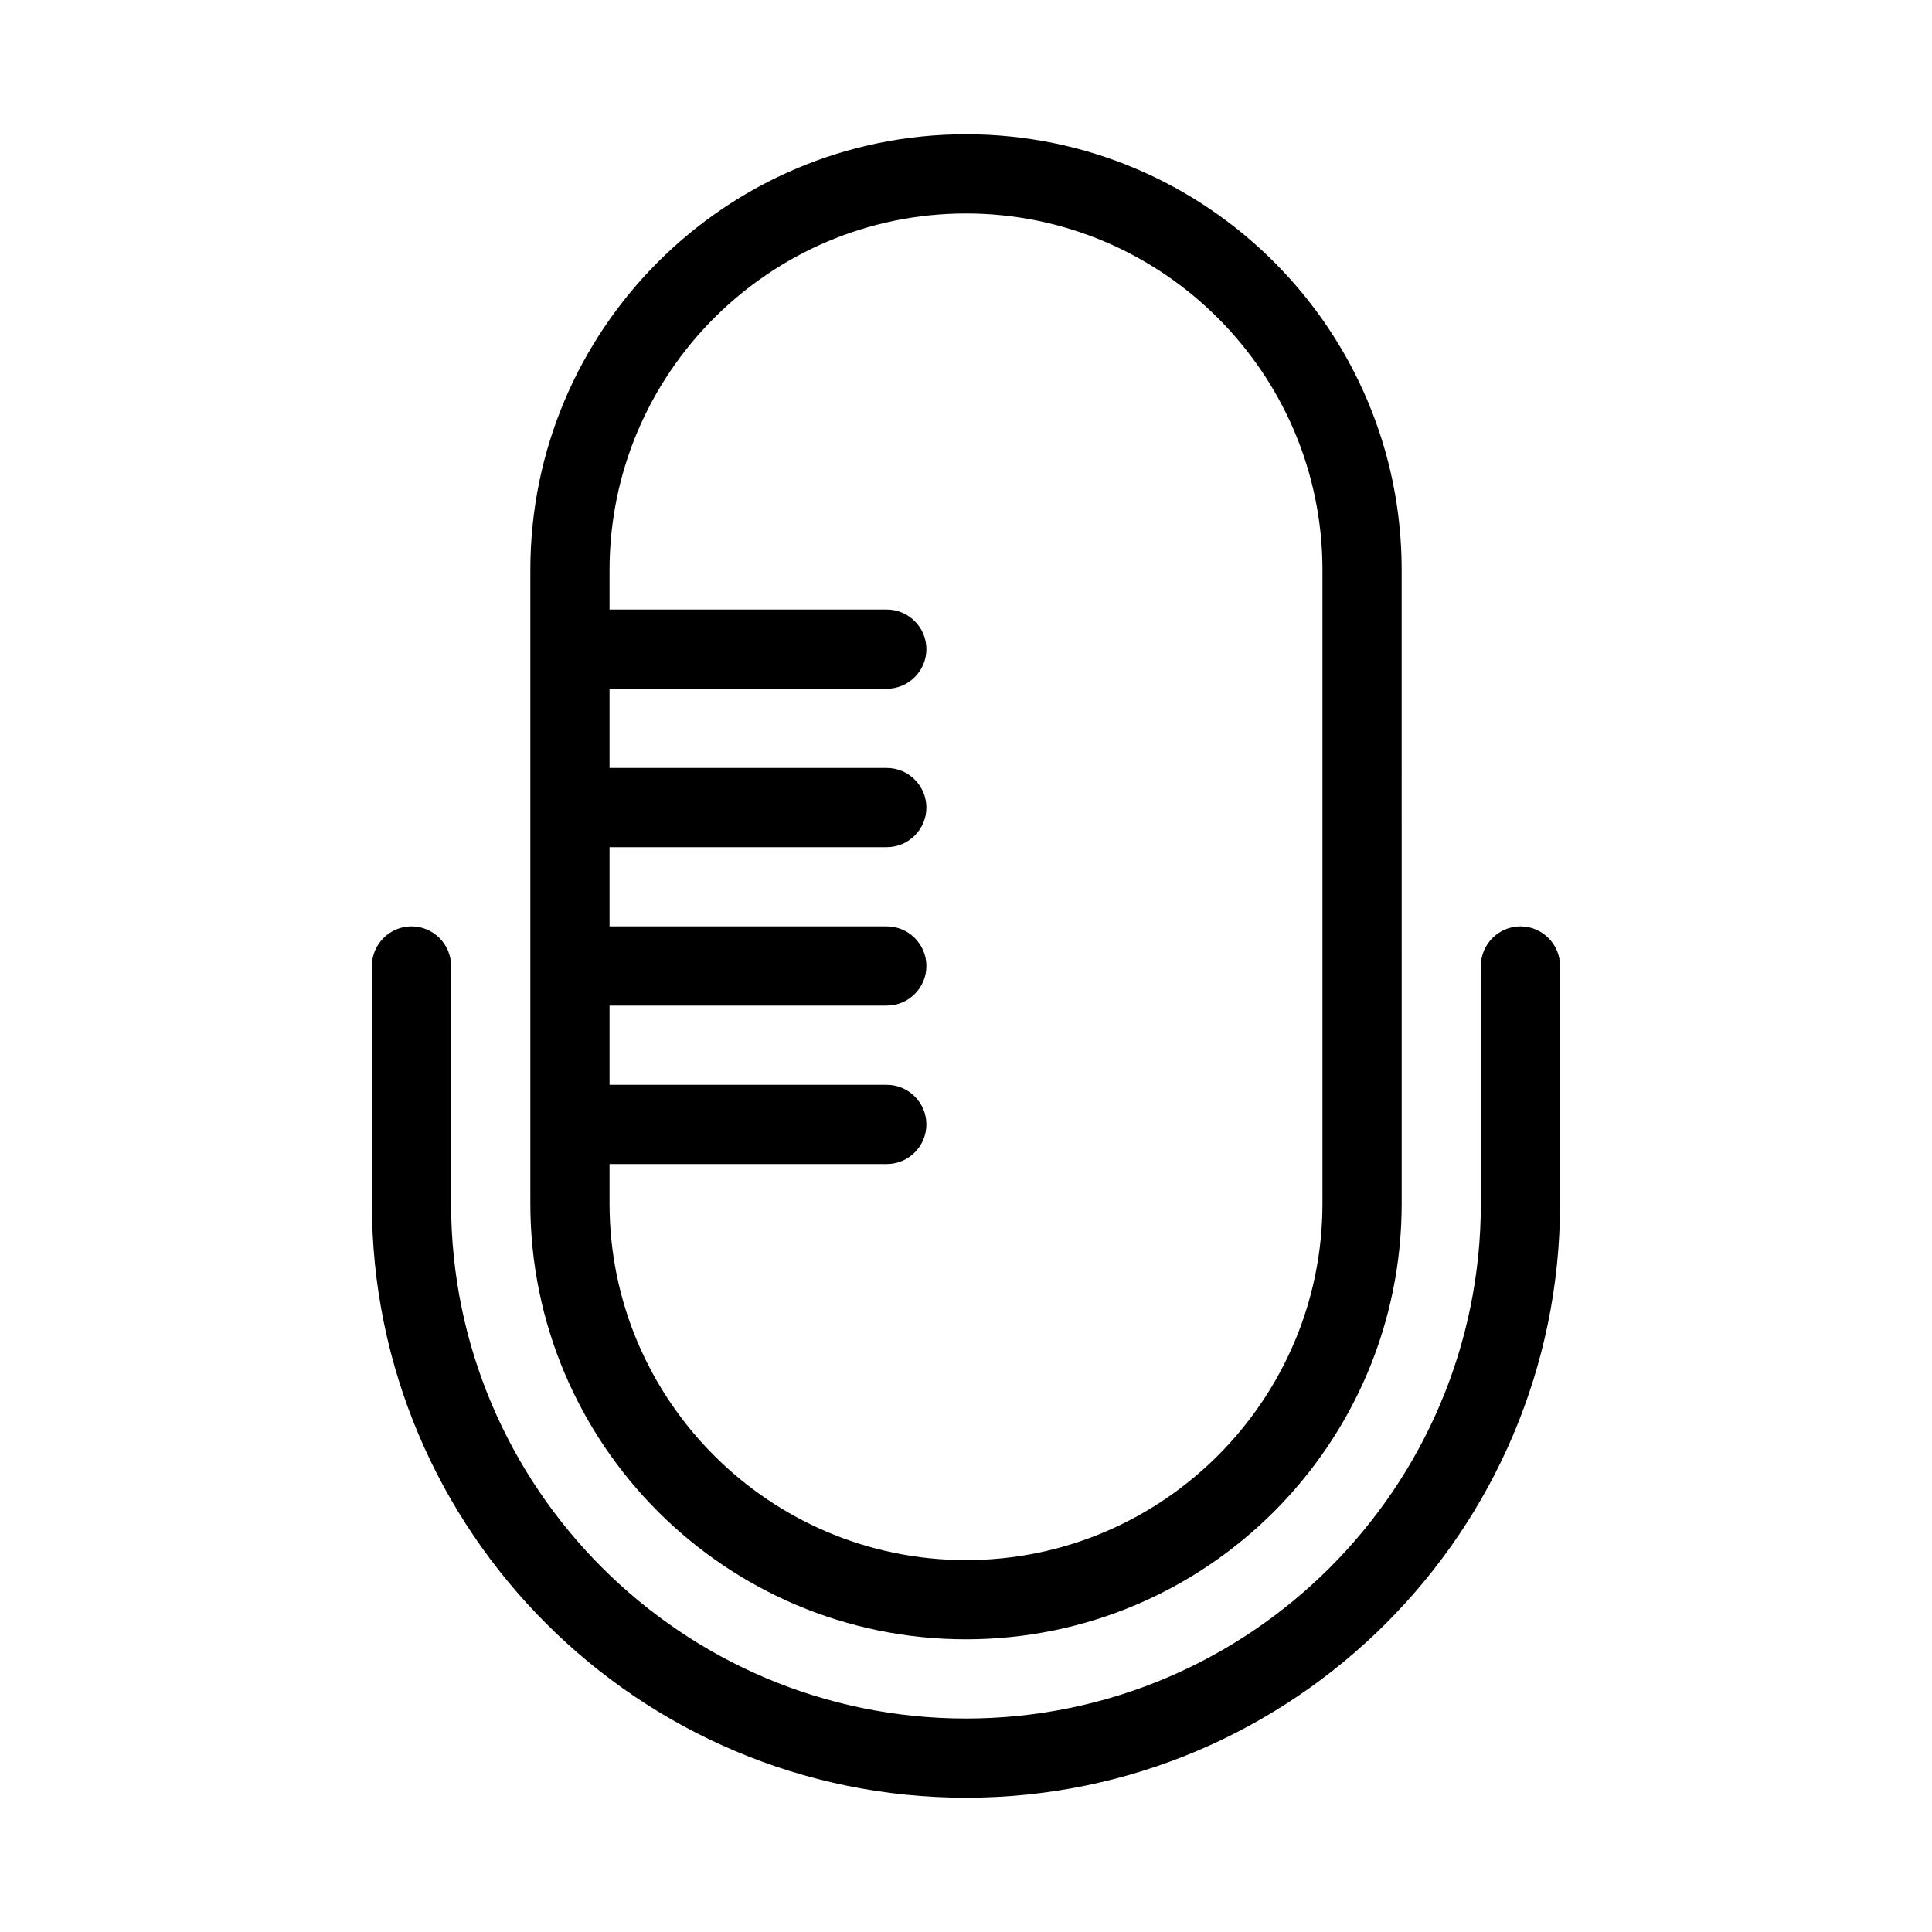 <?xml version="1.0" encoding="UTF-8"?>
<!-- Uploaded to: SVG Repo, www.svgrepo.com, Generator: SVG Repo Mixer Tools -->
<svg fill="#000000" width="800px" height="800px" version="1.1" viewBox="144 144 512 512" xmlns="http://www.w3.org/2000/svg">
 <g>
  <path d="m400 578.43c63.711 0 115.46-51.746 115.46-115.46l-0.004-167.93c0-63.711-51.746-115.46-115.46-115.46-63.707 0-115.45 51.746-115.45 115.46v167.94c0 63.711 51.746 115.45 115.46 115.45zm-94.465-125.95h73.473c5.773 0 10.496-4.723 10.496-10.496s-4.723-10.496-10.496-10.496h-73.473v-20.992h73.473c5.773 0 10.496-4.723 10.496-10.496s-4.723-10.496-10.496-10.496h-73.473v-20.992h73.473c5.773 0 10.496-4.723 10.496-10.496s-4.723-10.496-10.496-10.496h-73.473v-20.992h73.473c5.773 0 10.496-4.723 10.496-10.496s-4.723-10.496-10.496-10.496h-73.473v-10.496c0-52.059 42.402-94.465 94.465-94.465 52.059 0 94.465 42.402 94.465 94.465v167.94c0 52.059-42.402 94.465-94.465 94.465-52.059 0-94.465-42.402-94.465-94.465z"/>
  <path d="m253.05 389.5c-5.773 0-10.496 4.723-10.496 10.496v62.977c0 86.801 70.637 157.44 157.44 157.44 86.801 0 157.44-70.637 157.44-157.44v-62.977c0-5.773-4.723-10.496-10.496-10.496-5.773 0-10.496 4.723-10.496 10.496v62.977c0 75.258-61.191 136.45-136.45 136.45s-136.45-61.191-136.45-136.45v-62.977c0-5.773-4.723-10.496-10.496-10.496z"/>
 </g>
</svg>